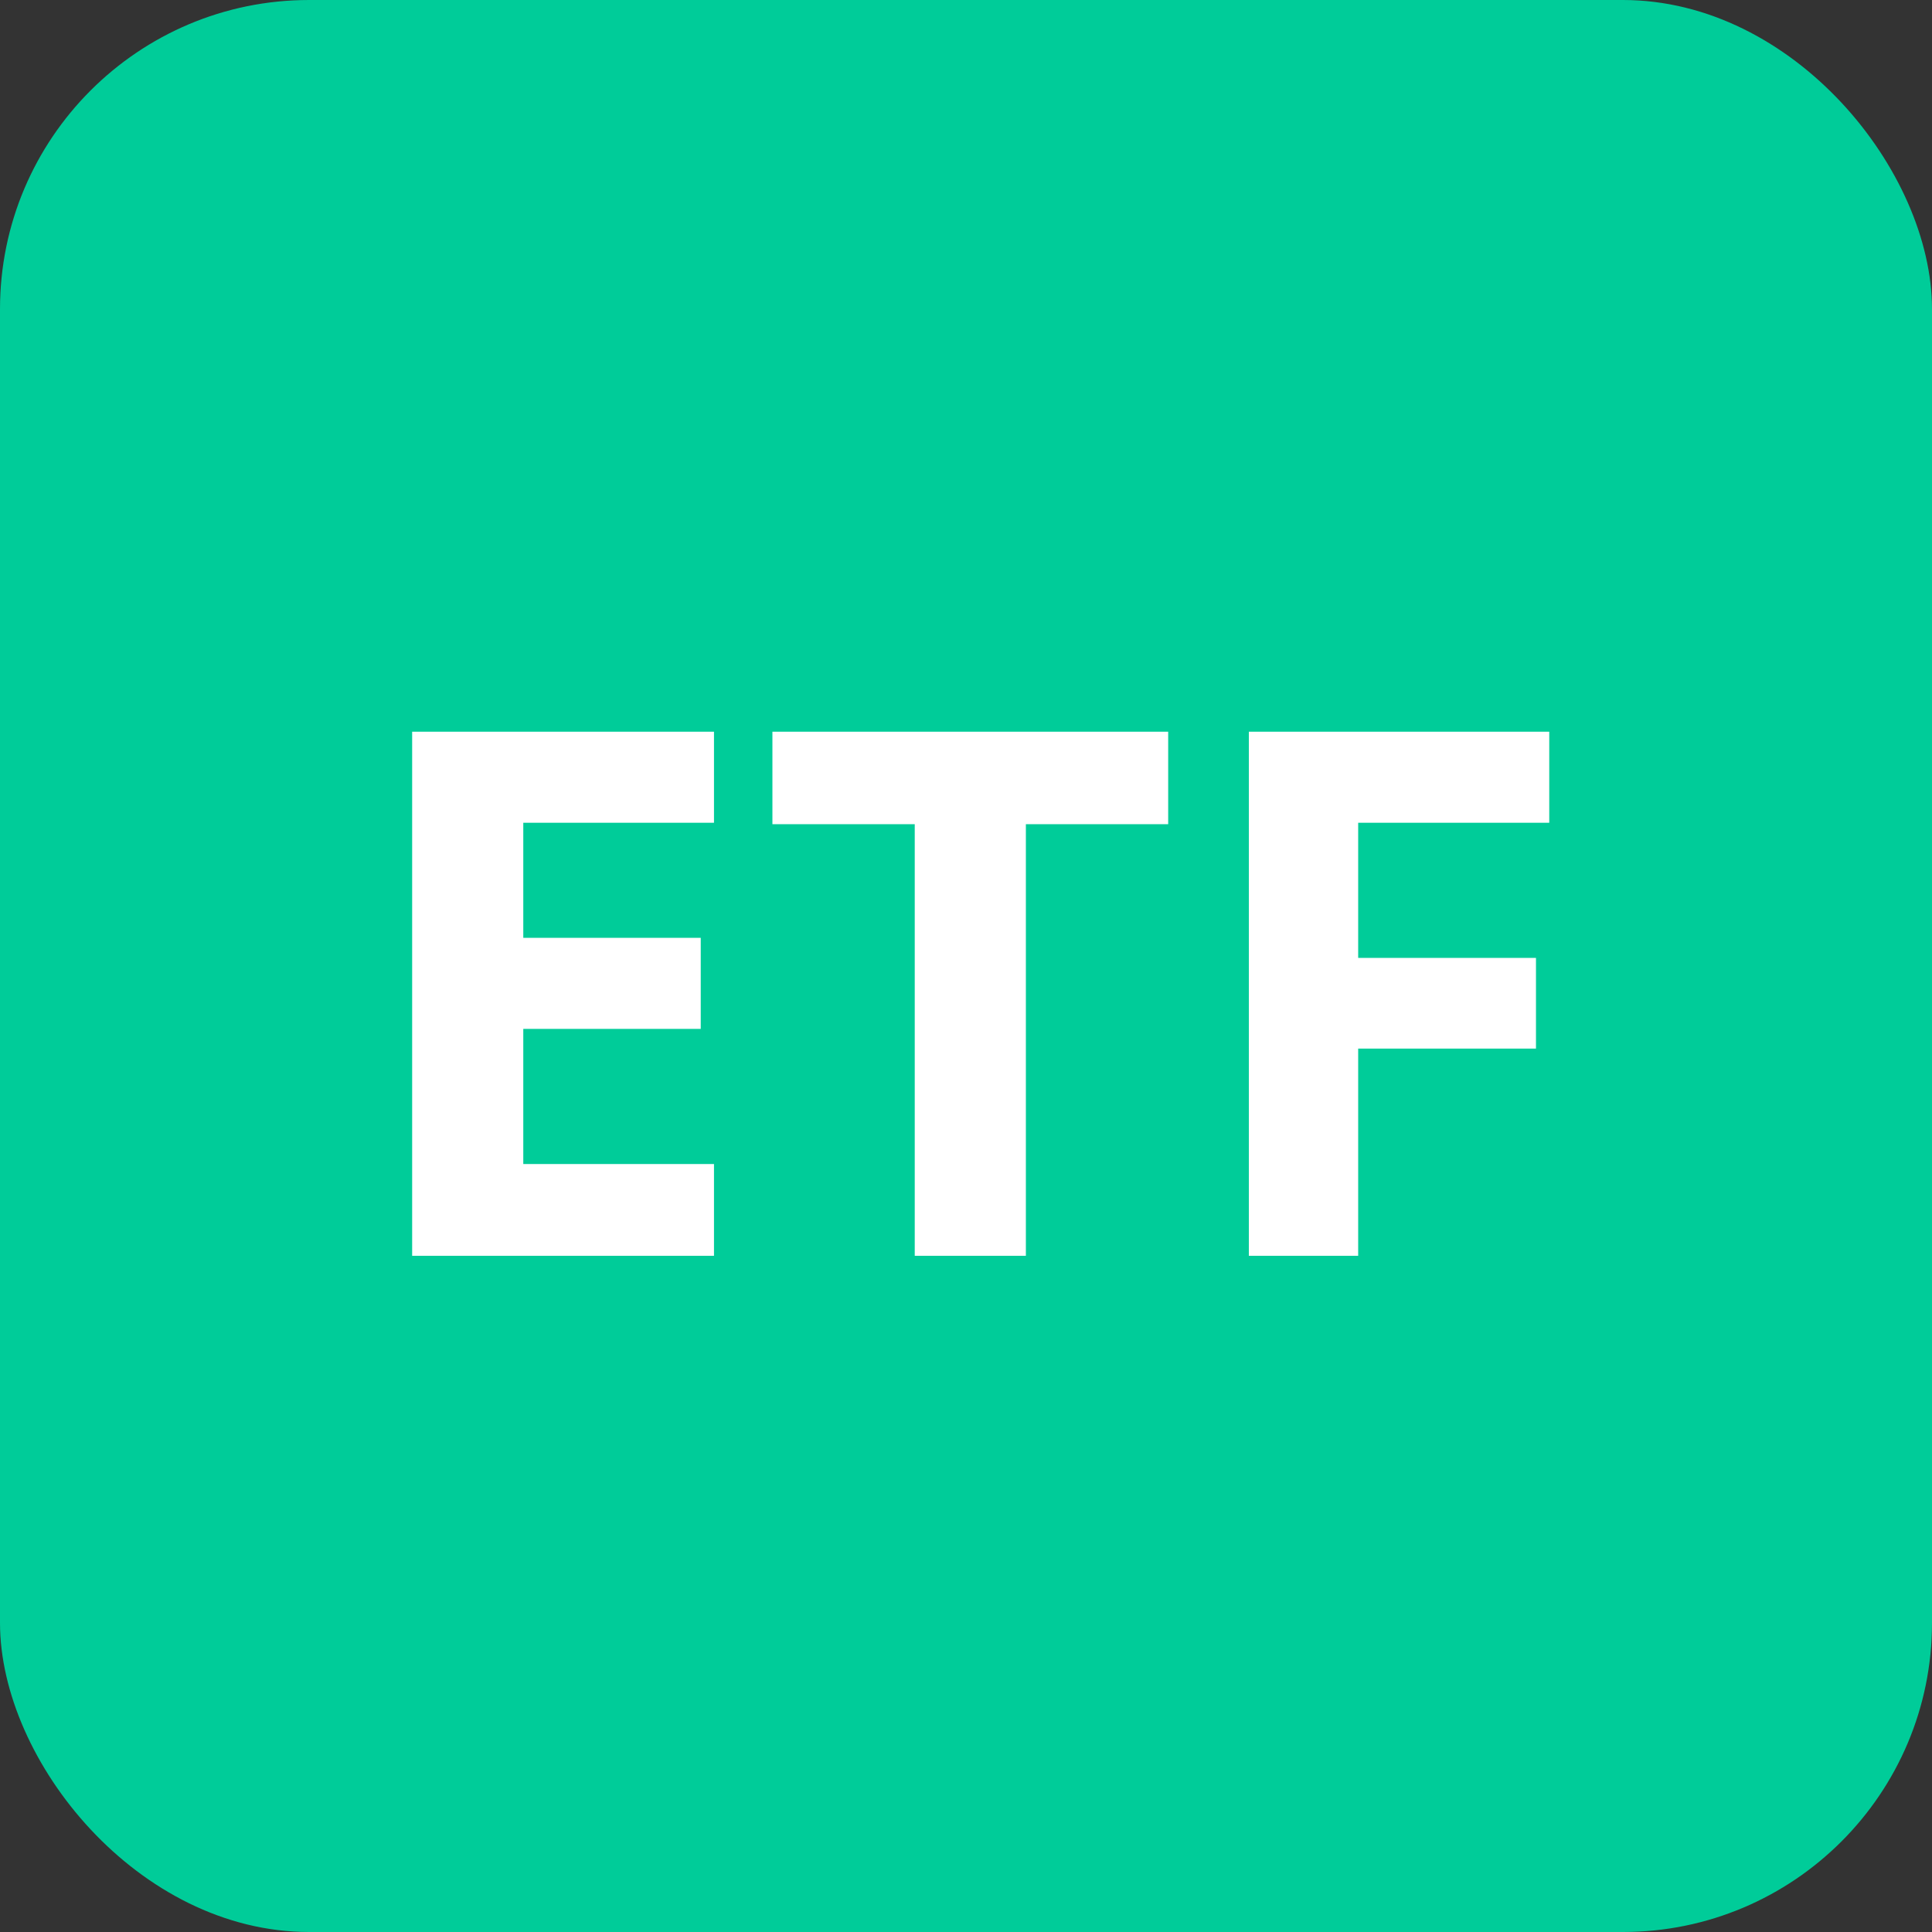 <svg width="100" height="100" viewBox="0 0 100 100" fill="none" xmlns="http://www.w3.org/2000/svg" xmlns:xlink="http://www.w3.org/1999/xlink">
	<rect x="0" y="0" width="100" height="100" fill="#333333" stroke="none"/>
	<symbol id="main" viewBox="0 0 100 100">
<rect width="100" height="100" rx="16" fill="#00CC99"/>
<path d="M36.956 65H21.333V37.873H36.956V42.586H27.085V48.542H36.27V53.255H27.085V60.25H36.956V65ZM53.099 65H47.347V42.66H39.98V37.873H60.465V42.66H53.099V65ZM70.299 65H64.64V37.873H80.189V42.586H70.299V49.581H79.502V54.275H70.299V65Z" fill="white"/>
</symbol>	
<use xlink:href="#main" href="#main" />
</svg>
